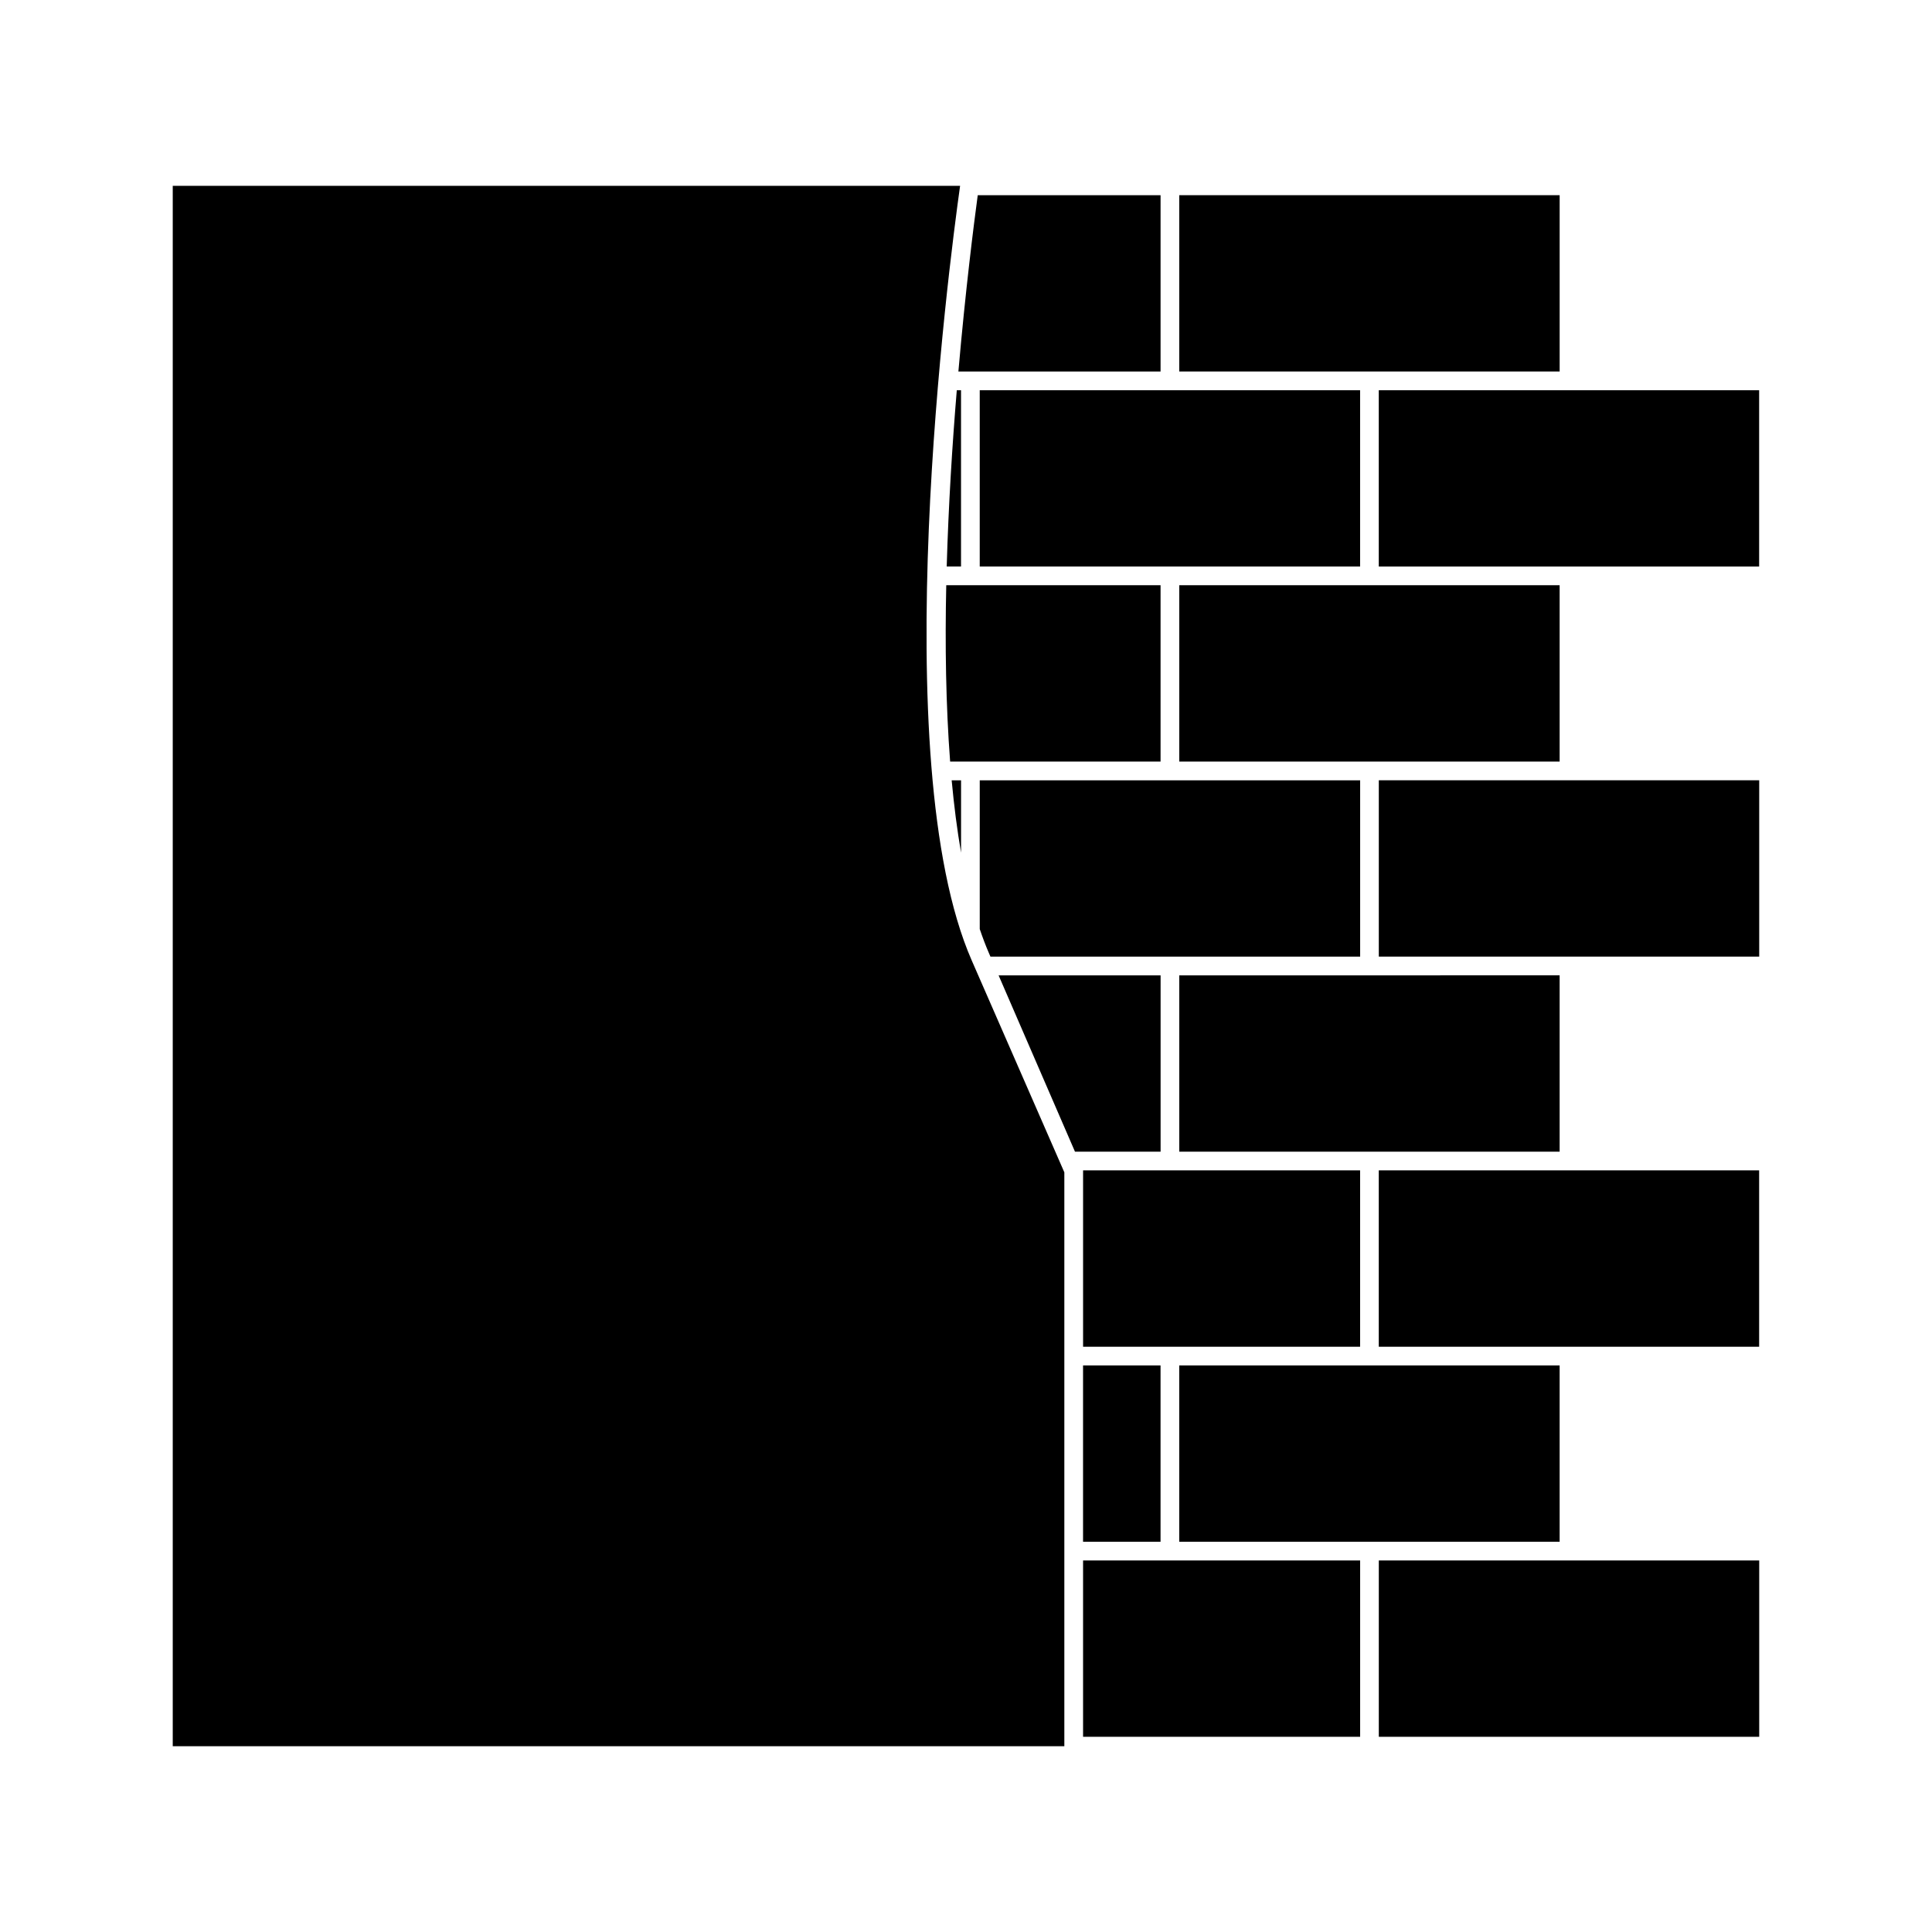 <?xml version="1.0" encoding="UTF-8"?>
<!-- Uploaded to: ICON Repo, www.svgrepo.com, Generator: ICON Repo Mixer Tools -->
<svg fill="#000000" width="800px" height="800px" version="1.1" viewBox="144 144 512 512" xmlns="http://www.w3.org/2000/svg">
 <g>
  <path d="m431.02 505.85h20.535v46.734h-20.535z"/>
  <path d="m406.48 397.52h45.082l52.891-0.004v-46.727l-100.81 0.004v39.418c0.754 2.215 1.547 4.34 2.41 6.324z"/>
  <path d="m504.44 247.41h-100.8v46.727h100.8z"/>
  <path d="m397.56 247.41c-1.195 14.387-2.199 30.406-2.672 46.727h3.793v-46.727z"/>
  <path d="m451.56 299.09h-56.793c-0.348 15.871-0.105 31.852 1.027 46.727h55.766z"/>
  <path d="m456.52 402.48v46.727h100.8v-46.734l-47.926 0.008z"/>
  <path d="m509.39 294.14h100.8v-46.727h-100.8z"/>
  <path d="m509.39 500.9h100.8v-46.746h-100.8z"/>
  <path d="m456.52 500.9h47.922v-46.746h-73.414v46.746z"/>
  <path d="m398.69 350.79h-2.488c0.621 6.695 1.438 13.129 2.488 19.172z"/>
  <path d="m557.32 552.58v-46.73h-100.81v46.73z"/>
  <path d="m509.4 557.54v46.73h100.81v-46.73z"/>
  <path d="m451.56 557.54h-20.535v46.727h73.426v-46.727z"/>
  <path d="m562.27 350.78h-52.871v46.73h100.81v-46.73z"/>
  <path d="m451.57 402.48h-42.93l20.242 46.727h22.688z"/>
  <path d="m398.69 242.45h52.871v-46.723h-48.449c-1.059 7.828-3.238 25.074-5.129 46.723z"/>
  <path d="m557.32 299.09h-100.8v46.734h100.8z"/>
  <path d="m509.39 242.45h47.934v-46.723h-100.81v46.723z"/>
  <path d="m398.44 193.25h-208.66v413.51h236.28v-152.08l-24.547-56.164c-23.176-53.004-6.109-183.68-3.078-205.26z"/>
 </g>
</svg>